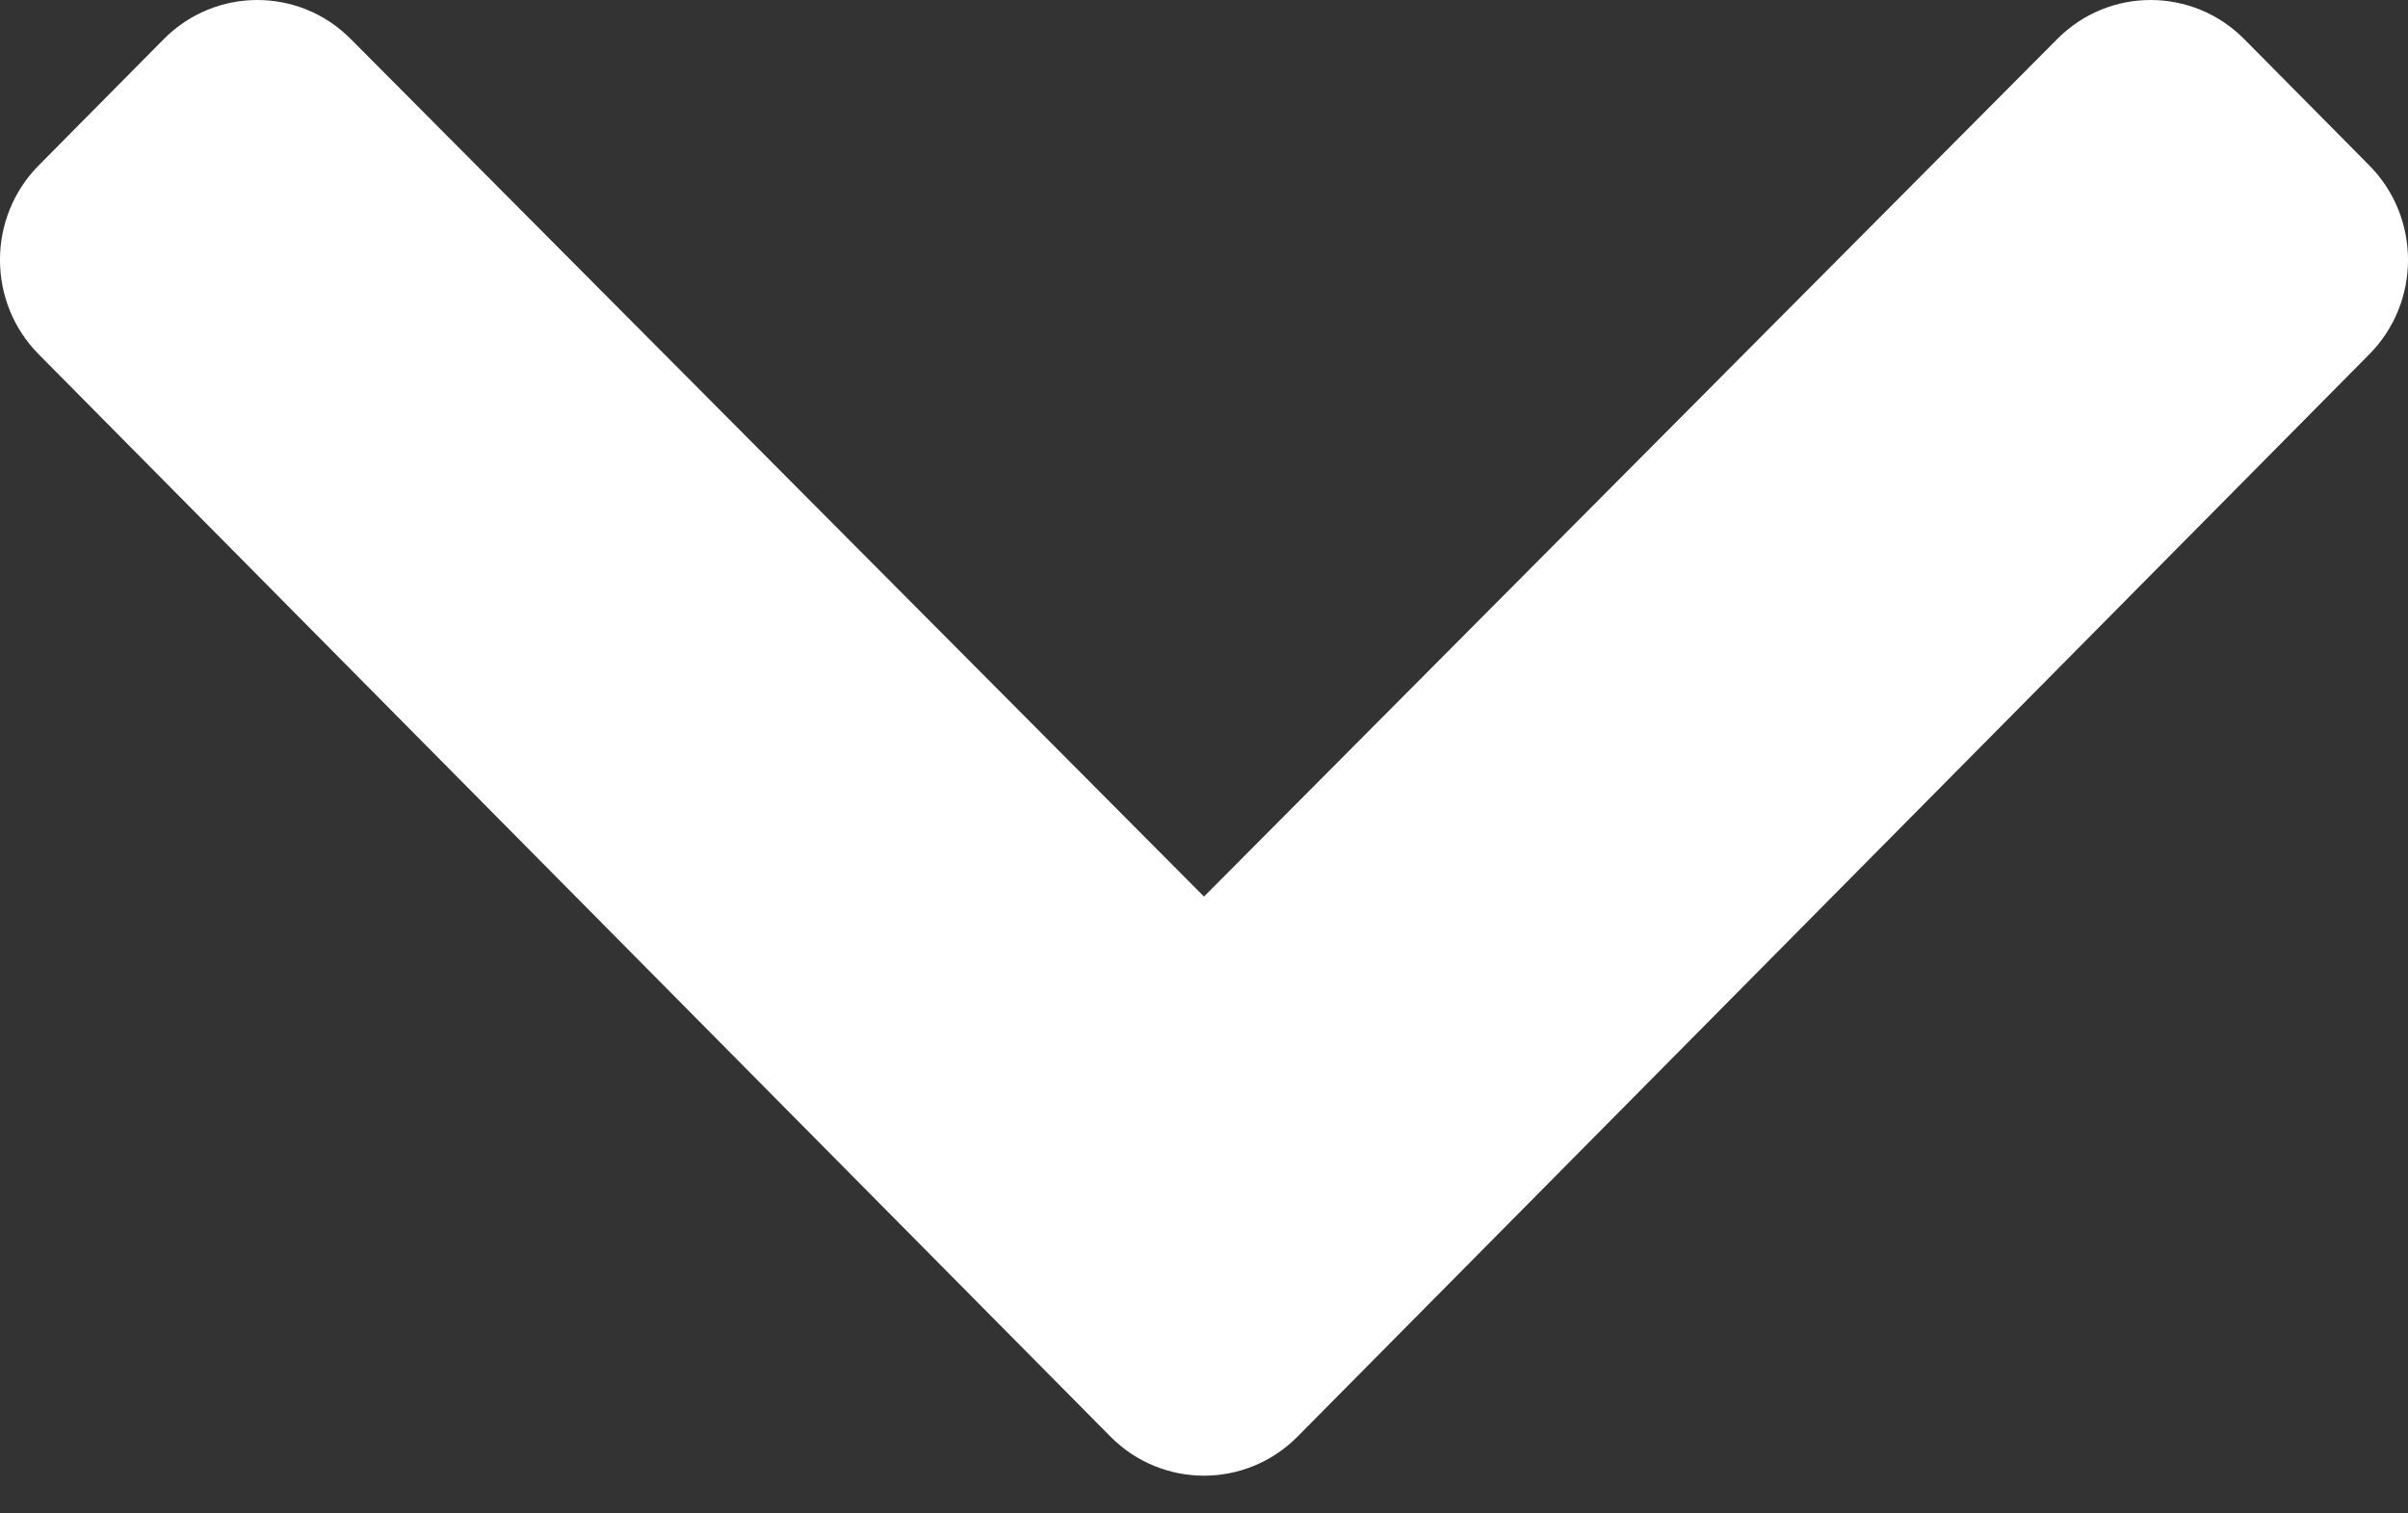 <?xml version="1.0" encoding="UTF-8"?>
<svg width="35px" height="22px" viewBox="0 0 35 22" version="1.1" xmlns="http://www.w3.org/2000/svg" xmlns:xlink="http://www.w3.org/1999/xlink">
    <rect x="0" y="0" width="35" height="22" fill="#333333" stroke="none"/>
    <title>Path</title>
    <g id="_Home_+_Programmes-V7" stroke="none" stroke-width="1" fill="none" fill-rule="evenodd">
        <g id="Home_1440" transform="translate(-703, -560)" fill="#FFFFFF" fill-rule="nonzero">
            <path d="M719.14,580.883 L703.563,565.151 C702.812,564.393 702.812,563.162 703.563,562.404 L705.38,560.569 C706.13,559.812 707.346,559.81 708.097,560.566 L720.5,573.033 L732.903,560.566 C733.654,559.81 734.87,559.812 735.62,560.569 L737.437,562.404 C738.188,563.163 738.188,564.393 737.437,565.151 L721.86,580.883 C721.109,581.641 719.891,581.641 719.14,580.883 Z" id="Path"></path>
        </g>
    </g>
</svg>